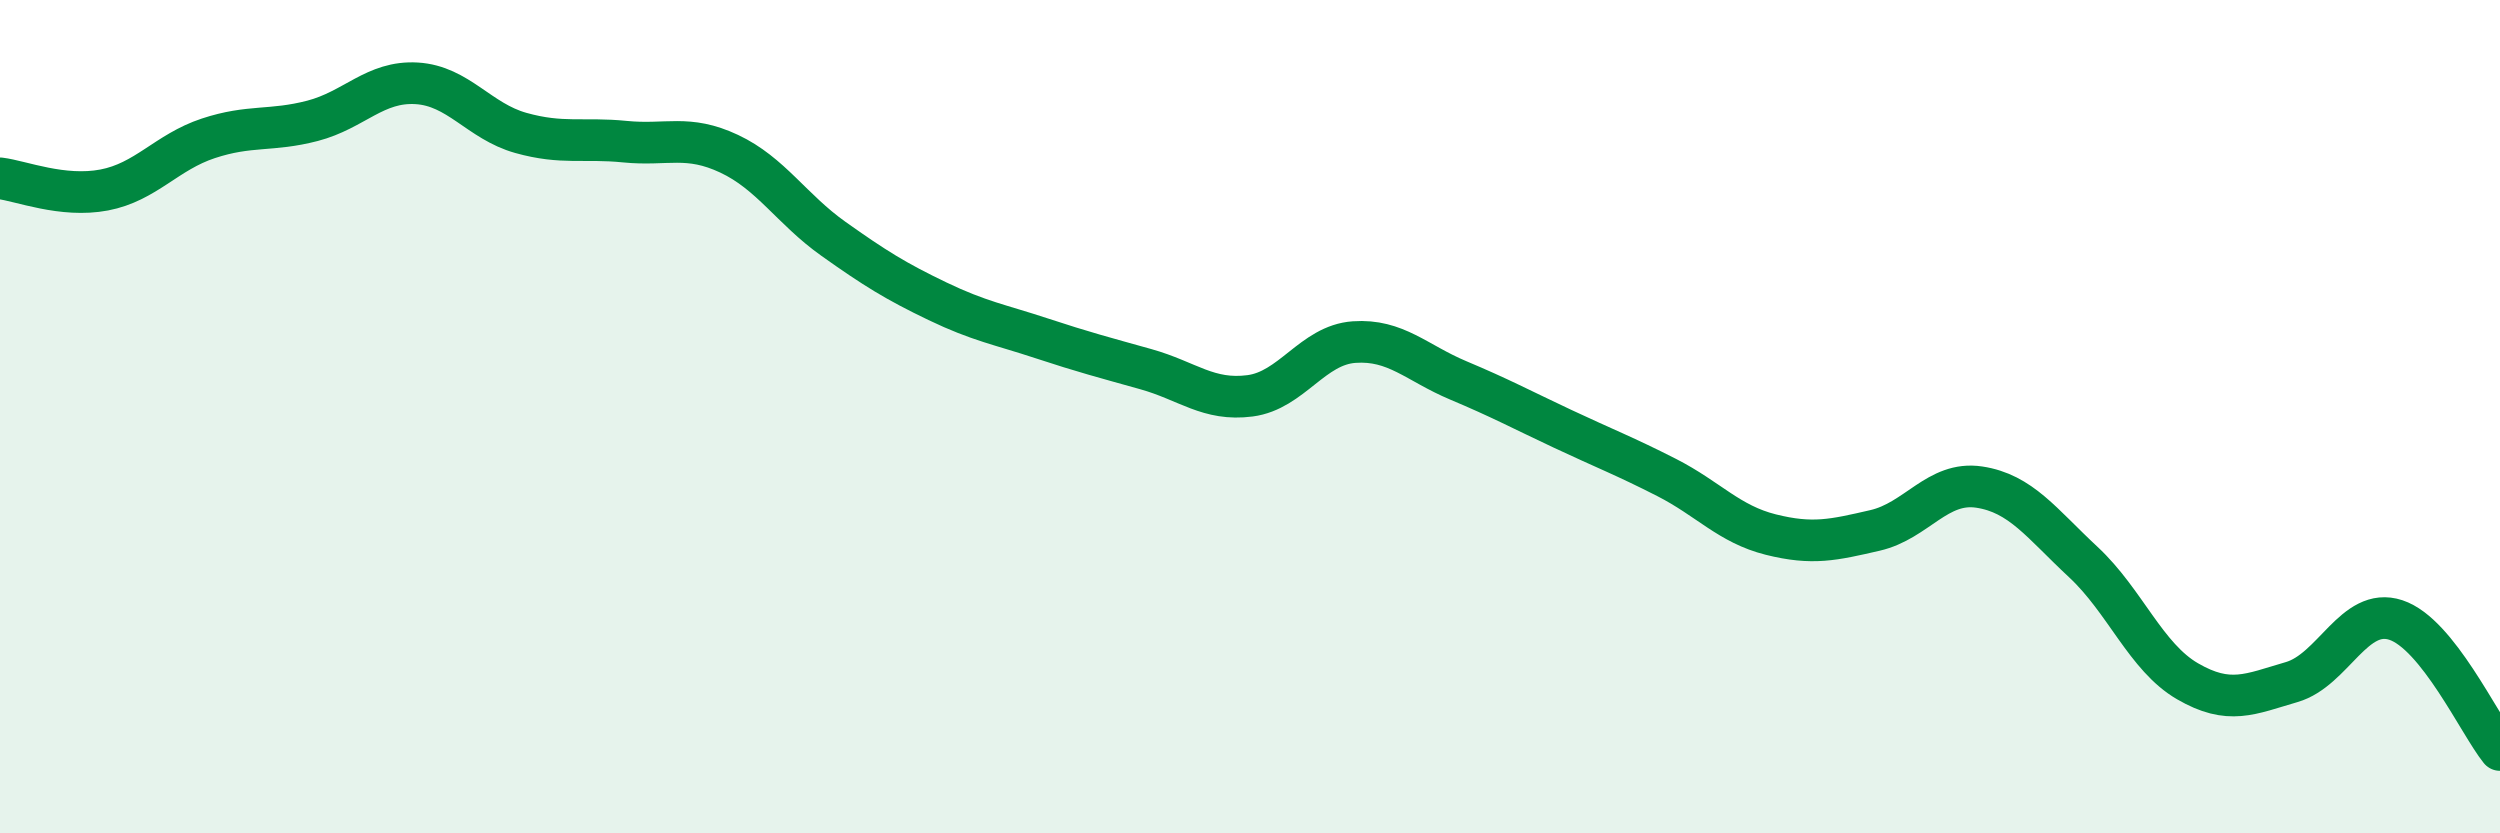 
    <svg width="60" height="20" viewBox="0 0 60 20" xmlns="http://www.w3.org/2000/svg">
      <path
        d="M 0,4.28 C 0.5,4.34 1.5,4.75 2.5,4.56 C 3.5,4.37 4,3.65 5,3.32 C 6,2.99 6.5,3.16 7.5,2.9 C 8.5,2.64 9,1.94 10,2 C 11,2.06 11.5,2.91 12.5,3.19 C 13.5,3.47 14,3.3 15,3.4 C 16,3.5 16.5,3.22 17.5,3.69 C 18.5,4.16 19,5.02 20,5.73 C 21,6.44 21.5,6.75 22.5,7.23 C 23.5,7.71 24,7.79 25,8.12 C 26,8.45 26.5,8.58 27.5,8.86 C 28.5,9.14 29,9.63 30,9.5 C 31,9.37 31.5,8.28 32.5,8.21 C 33.5,8.14 34,8.71 35,9.13 C 36,9.55 36.5,9.82 37.5,10.29 C 38.5,10.76 39,10.95 40,11.46 C 41,11.97 41.5,12.58 42.5,12.83 C 43.5,13.08 44,12.96 45,12.73 C 46,12.5 46.5,11.54 47.5,11.69 C 48.5,11.84 49,12.56 50,13.49 C 51,14.42 51.5,15.77 52.5,16.35 C 53.5,16.93 54,16.66 55,16.37 C 56,16.08 56.5,14.55 57.5,14.88 C 58.5,15.21 59.5,17.38 60,18L60 20L0 20Z"
        fill="#008740"
        opacity="0.1"
        stroke-linecap="round"
        stroke-linejoin="round"
      />
      <path
        d="M 0,4.28 C 0.5,4.34 1.5,4.75 2.5,4.56 C 3.5,4.37 4,3.65 5,3.32 C 6,2.99 6.5,3.16 7.5,2.9 C 8.5,2.64 9,1.94 10,2 C 11,2.06 11.5,2.91 12.5,3.19 C 13.5,3.47 14,3.3 15,3.4 C 16,3.5 16.5,3.22 17.5,3.69 C 18.5,4.16 19,5.02 20,5.73 C 21,6.44 21.5,6.75 22.5,7.23 C 23.5,7.71 24,7.79 25,8.12 C 26,8.45 26.5,8.58 27.5,8.86 C 28.5,9.14 29,9.63 30,9.5 C 31,9.37 31.5,8.28 32.5,8.21 C 33.5,8.14 34,8.71 35,9.13 C 36,9.55 36.5,9.82 37.5,10.29 C 38.5,10.76 39,10.95 40,11.46 C 41,11.97 41.5,12.58 42.5,12.83 C 43.5,13.08 44,12.96 45,12.73 C 46,12.5 46.5,11.54 47.5,11.69 C 48.5,11.84 49,12.56 50,13.49 C 51,14.42 51.5,15.77 52.5,16.35 C 53.5,16.93 54,16.66 55,16.37 C 56,16.08 56.5,14.55 57.5,14.88 C 58.5,15.21 59.5,17.38 60,18"
        stroke="#008740"
        stroke-width="1"
        fill="none"
        stroke-linecap="round"
        stroke-linejoin="round"
      />
    </svg>
  